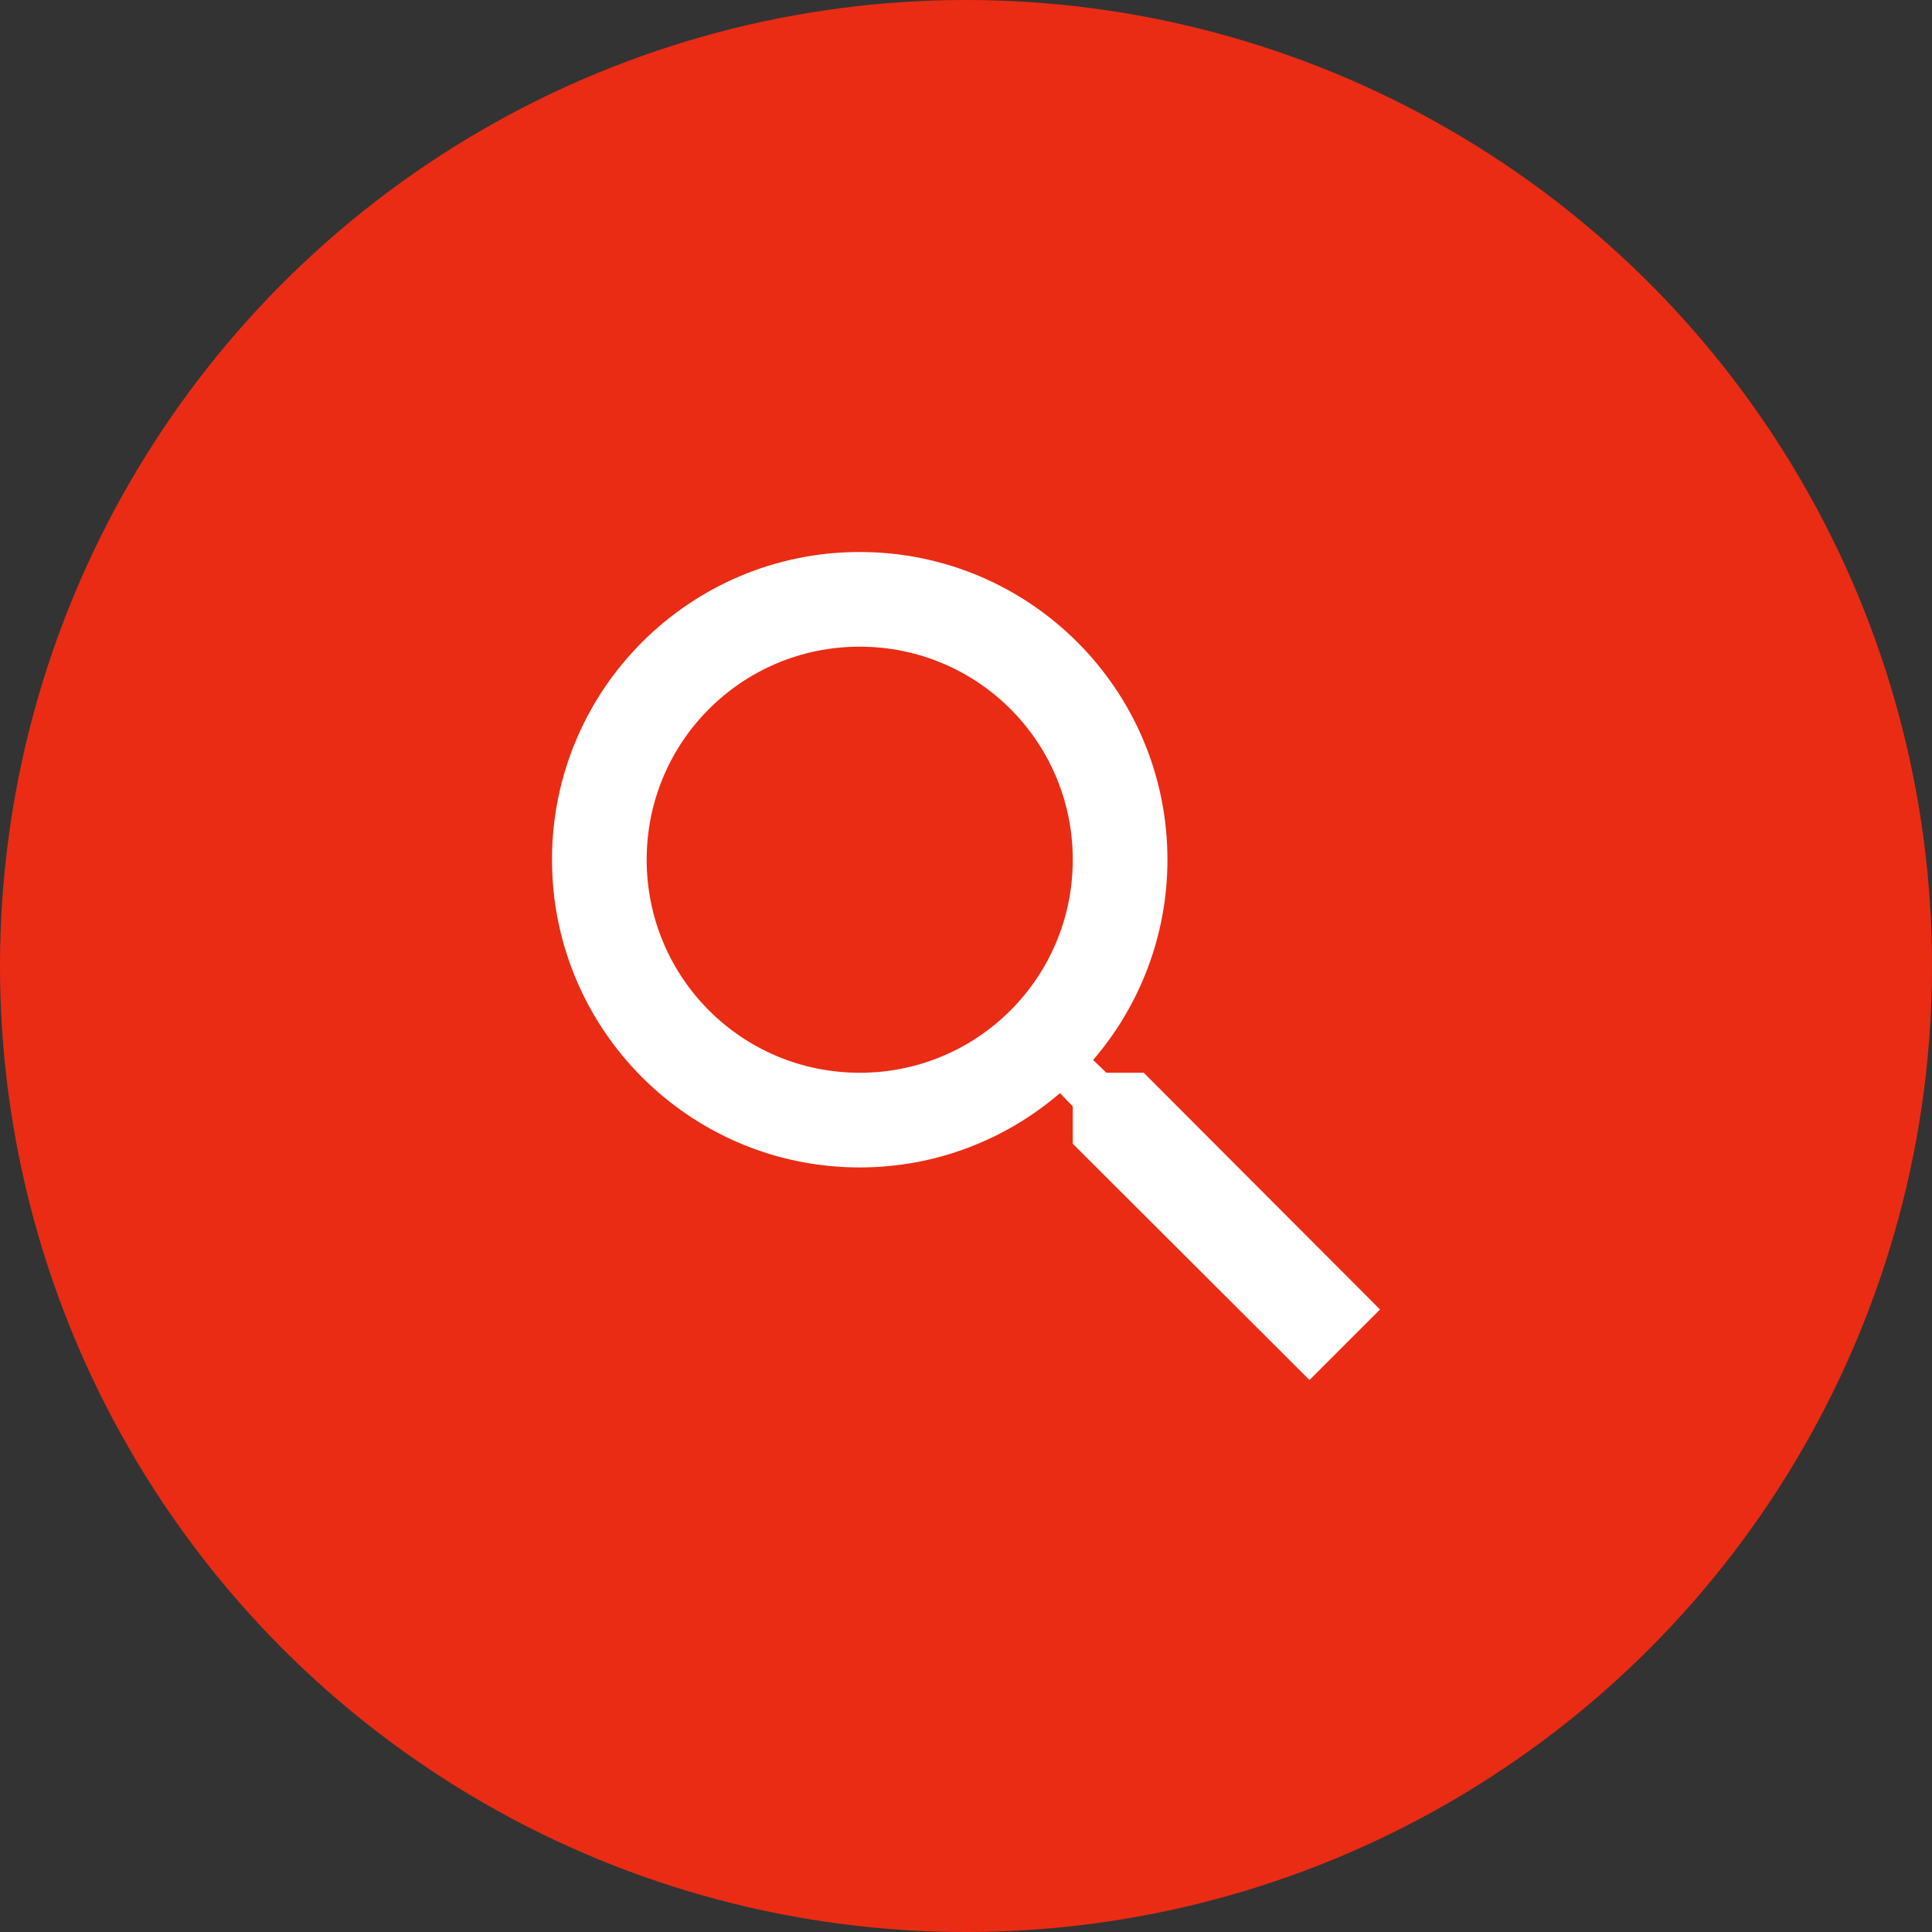 <svg width="42" height="42" viewBox="0 0 42 42" fill="none" xmlns="http://www.w3.org/2000/svg">
<rect x="0" y="0" width="42" height="42" fill="#333333" stroke="none"/>
<circle cx="21" cy="21" r="21" fill="#EA2C14"/>
<path d="M24.864 23.321H24.052L23.763 23.043C24.772 21.87 25.379 20.346 25.379 18.689C25.379 14.995 22.384 12 18.689 12C14.995 12 12 14.995 12 18.689C12 22.384 14.995 25.379 18.689 25.379C20.346 25.379 21.87 24.772 23.043 23.763L23.321 24.052V24.864L28.467 30L30 28.467L24.864 23.321ZM18.689 23.321C16.127 23.321 14.058 21.252 14.058 18.689C14.058 16.127 16.127 14.058 18.689 14.058C21.252 14.058 23.321 16.127 23.321 18.689C23.321 21.252 21.252 23.321 18.689 23.321Z" fill="white"/>
</svg>
